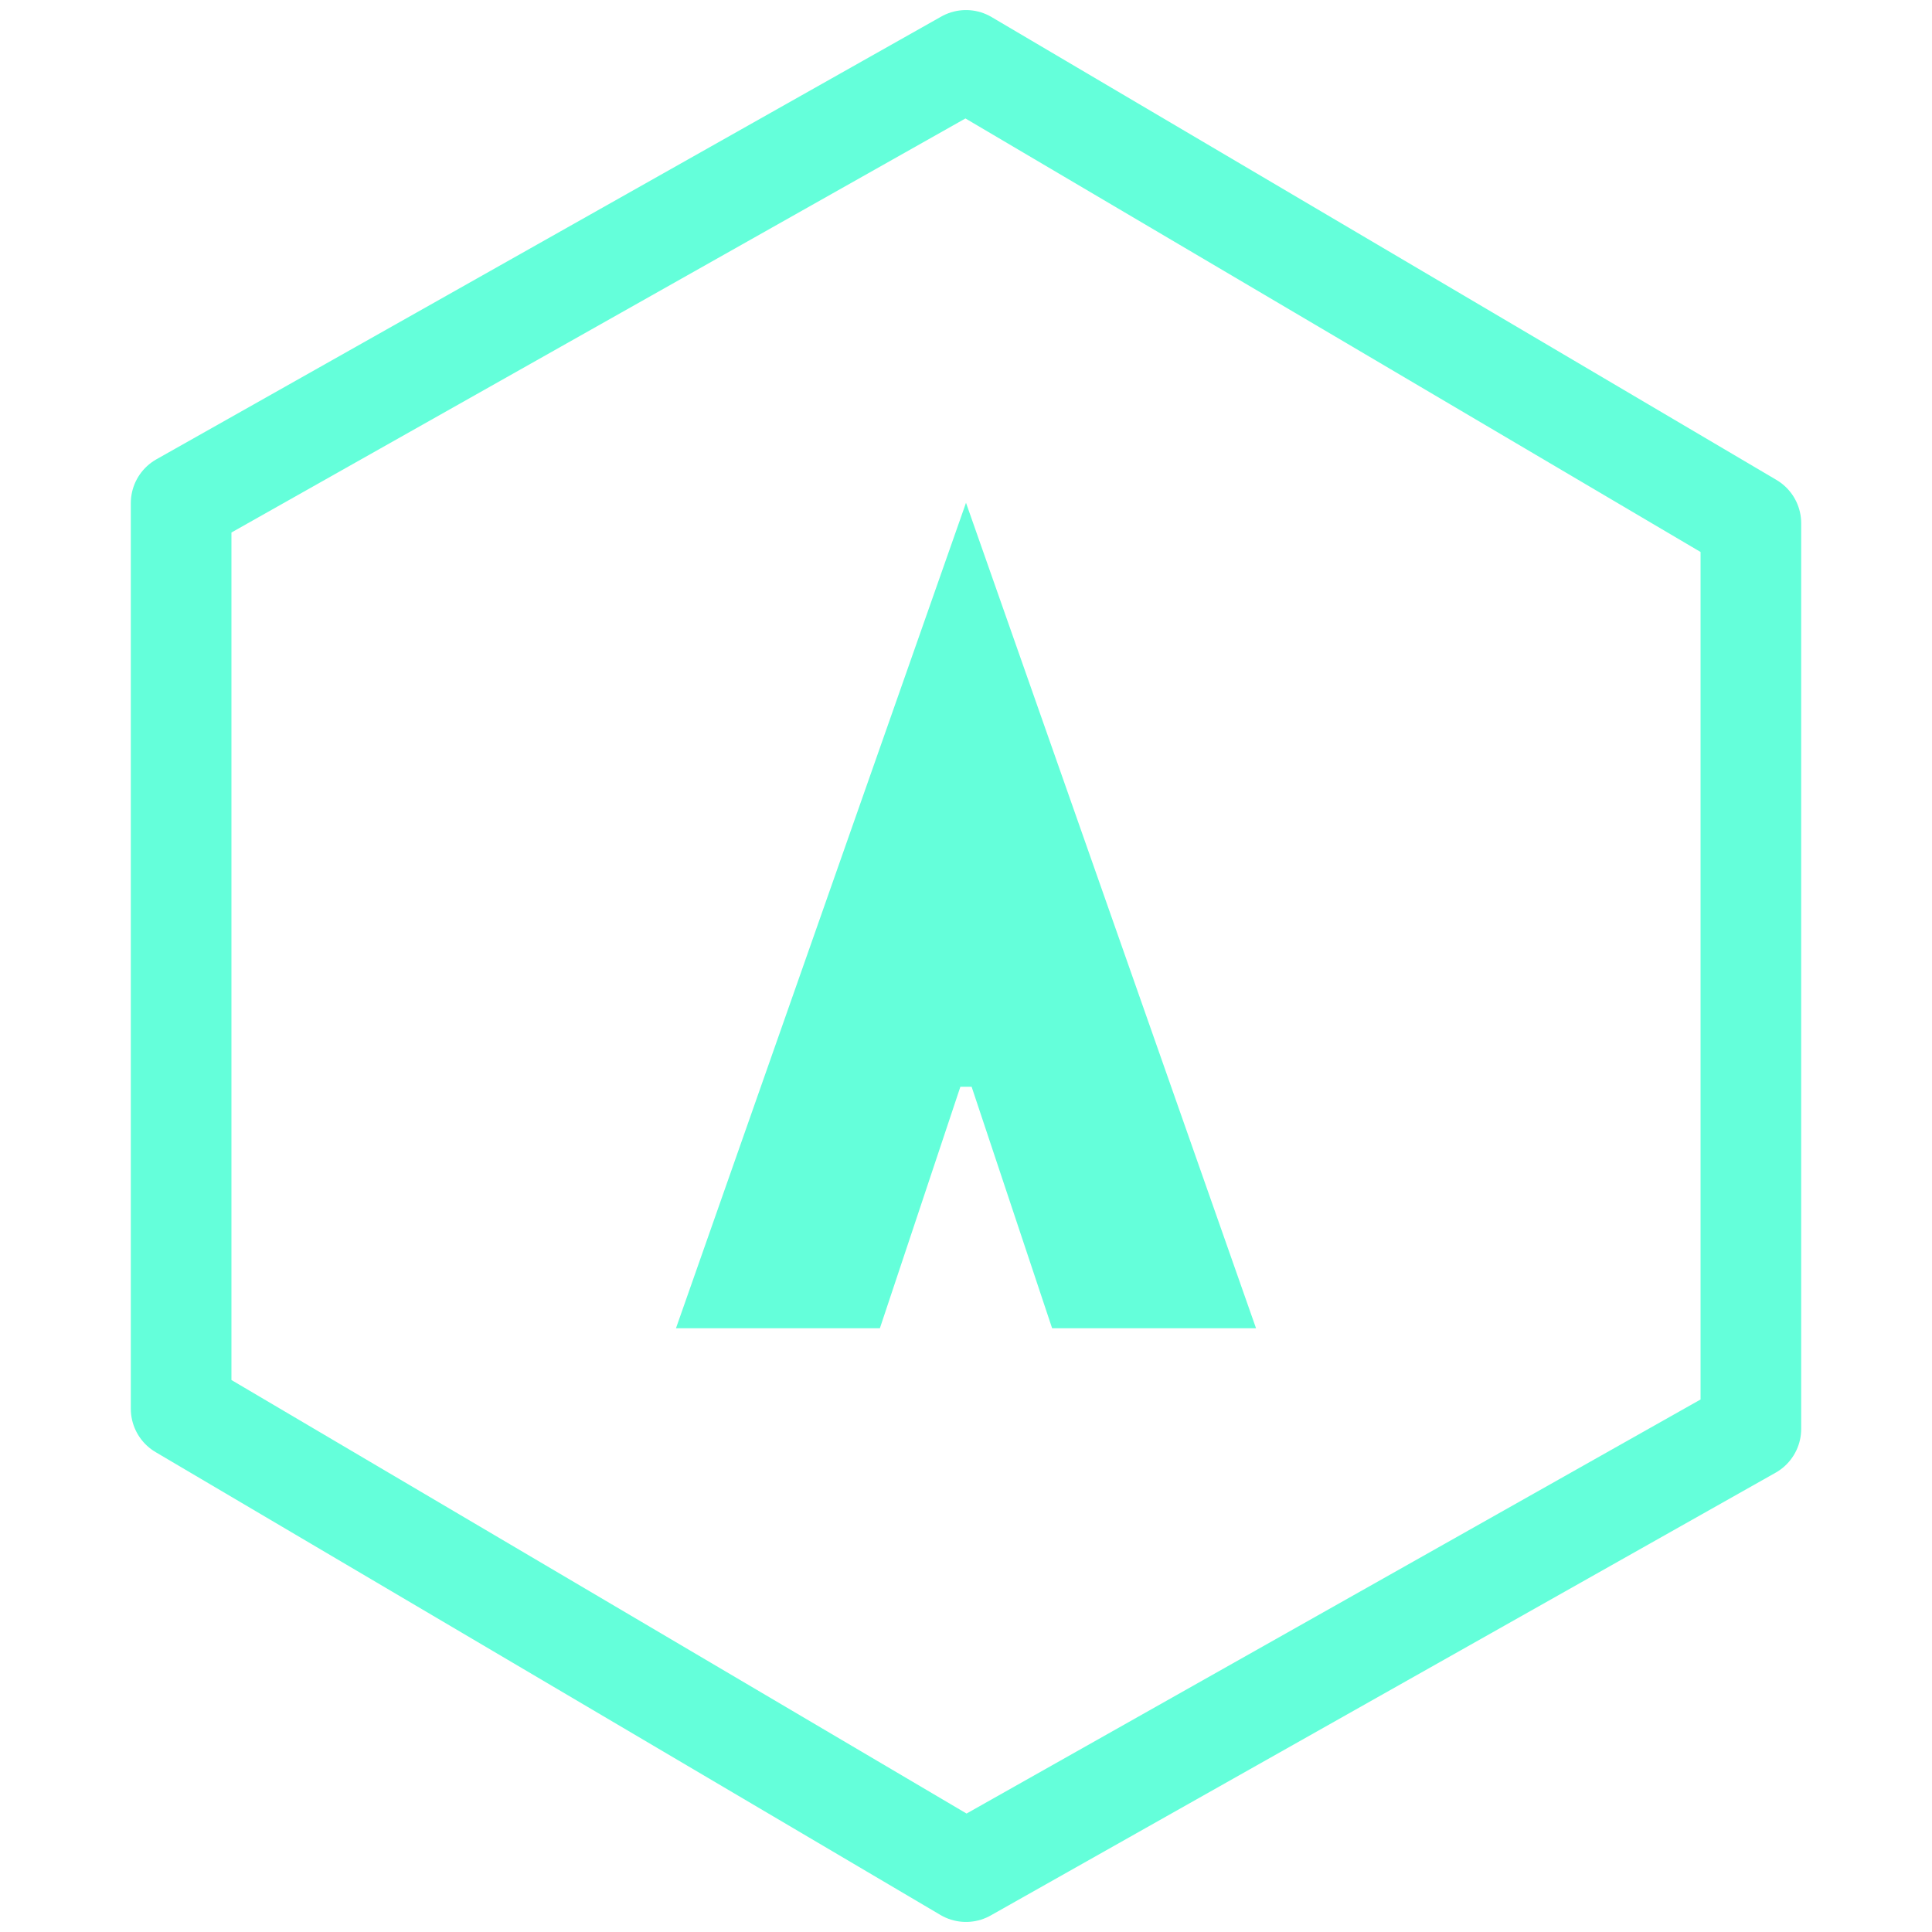 <svg id="combined-logo" xmlns="http://www.w3.org/2000/svg" role="img" viewBox="0 0 84 96" height="500" width="500">
  <title>Combined Logo</title>
  <g transform="translate(-8, -2)">
    <g transform="translate(11, 5)">
      <!-- Outer Hexagon -->
      <polygon stroke="#64FFDA" stroke-width="5" stroke-linecap="round" stroke-linejoin="round" 
               points="39 0 0 22 0 67 39 90 78 68 78 23" fill="none"></polygon>
      <!-- Inner Logo - A -->
      <path d="M39 25 L26 62 L34 62 L38 50 L40 50 L44 62 L52 62 L39 25 Z" 
            stroke="#64FFDA" stroke-width="2" fill="#64FFDA"></path>
    </g>
  </g>
</svg>

